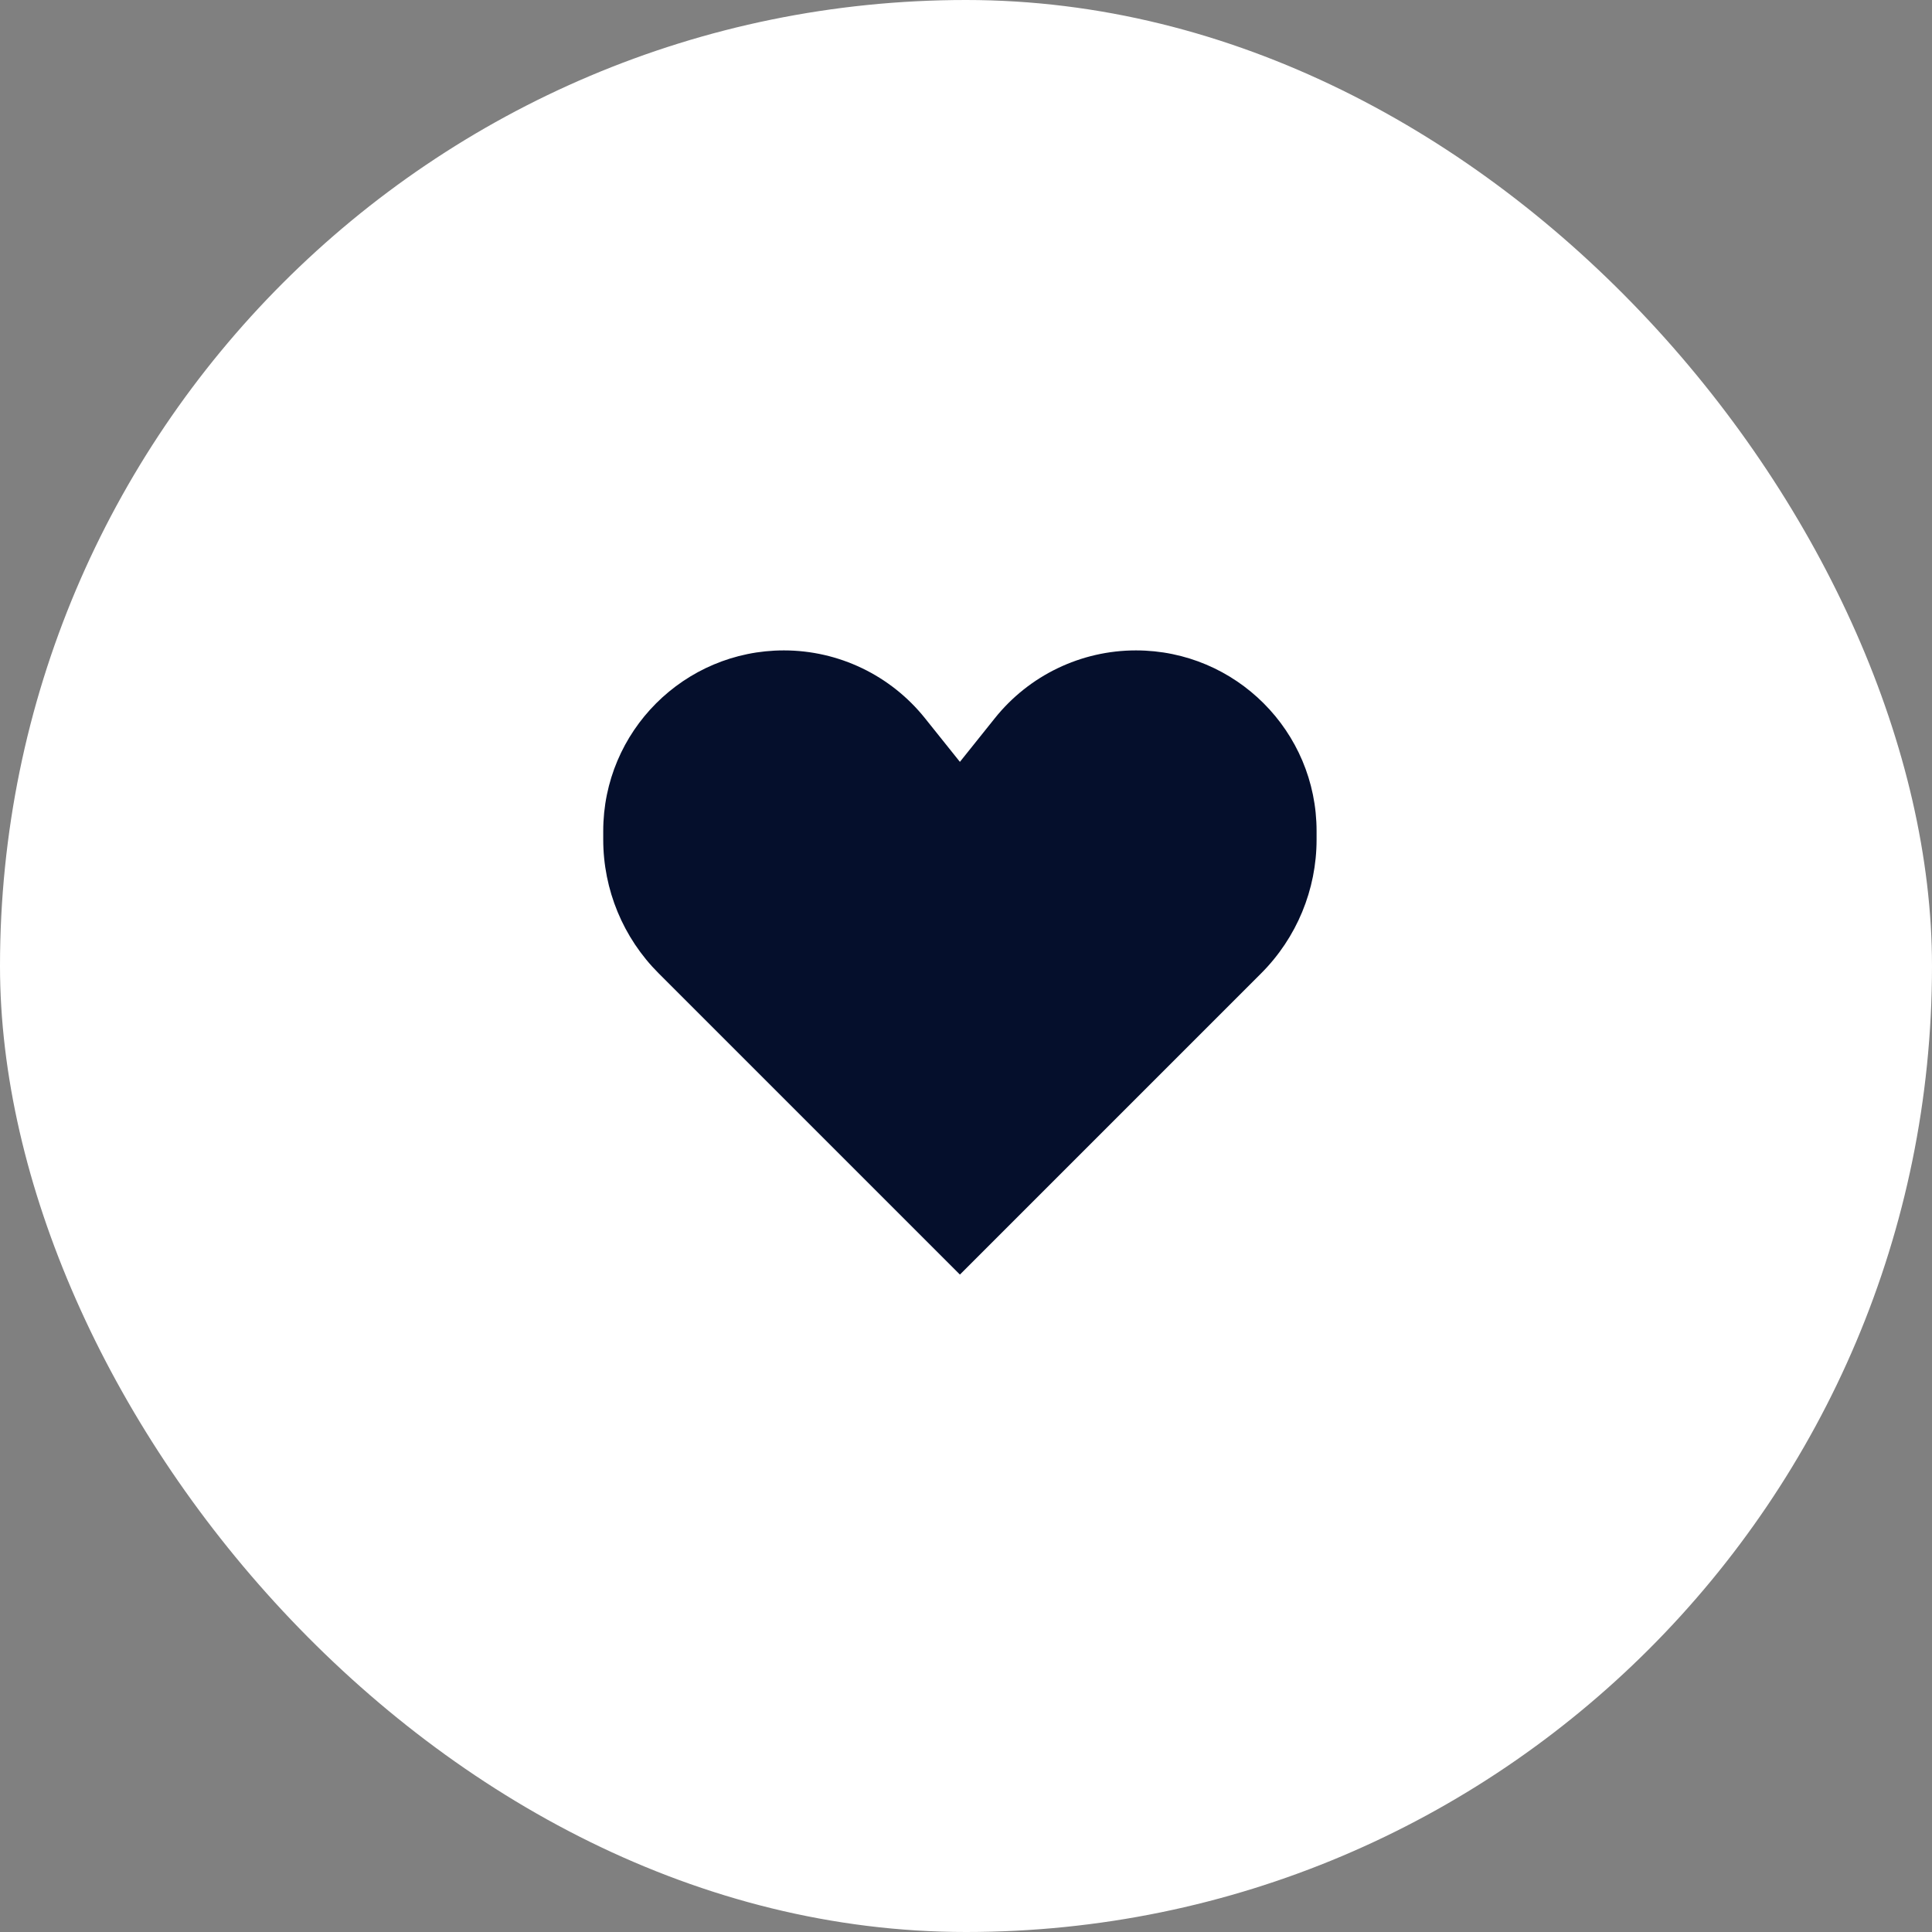 <svg xmlns="http://www.w3.org/2000/svg" fill="none" viewBox="0 0 65 65" height="65" width="65">
<rect x="0" y="0" width="65" height="65" fill="#808080" stroke="none"/>
<rect fill="white" rx="32.5" height="65" width="65"></rect>
<g clip-path="url(#clip0_15306_4174)">
<path fill="#050F2C" d="M22.159 32.746L32.295 42.882L42.431 32.746C43.624 31.553 44.295 29.934 44.295 28.246V27.961C44.295 24.604 41.574 21.882 38.217 21.882C36.37 21.882 34.623 22.722 33.47 24.164L32.295 25.632L31.12 24.164C29.966 22.722 28.22 21.882 26.373 21.882C23.016 21.882 20.295 24.604 20.295 27.961V28.246C20.295 29.934 20.965 31.553 22.159 32.746Z"></path>
</g>
<defs>
<clipPath id="clip0_15306_4174">
<rect transform="translate(20.295 20.382)" fill="white" height="24" width="24"></rect>
</clipPath>
</defs>
</svg>

